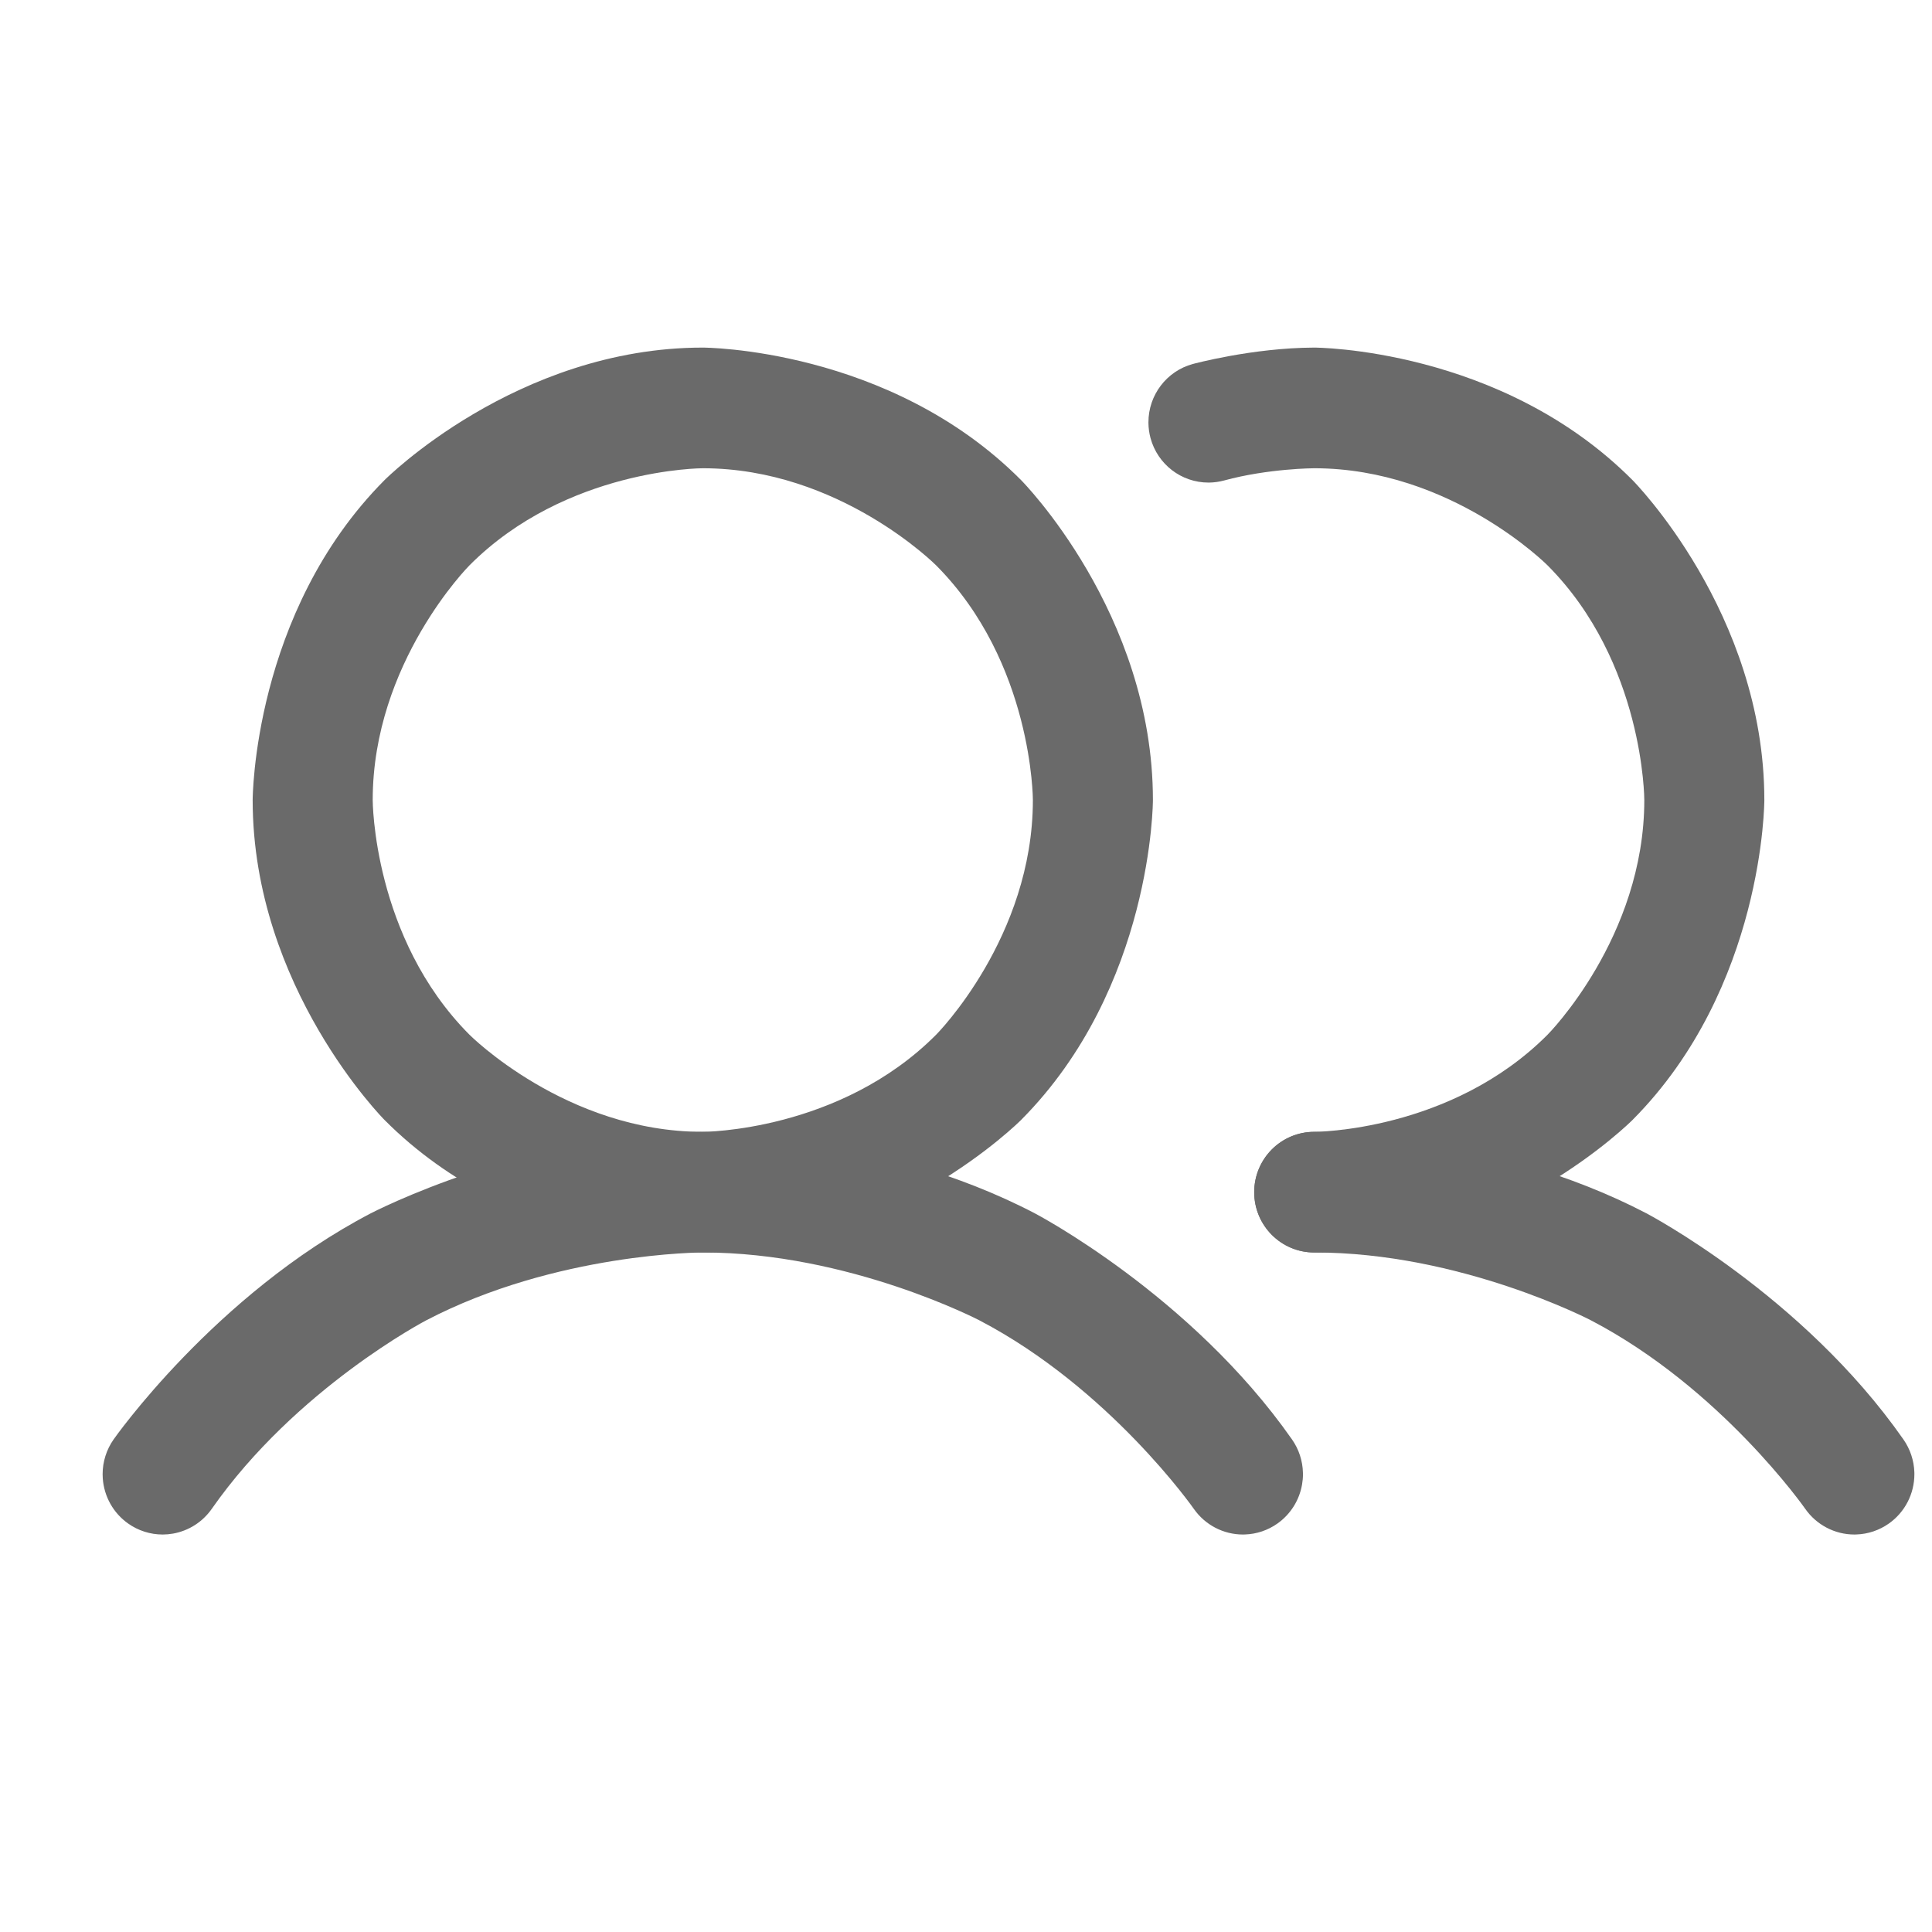 <svg width="68" height="68" viewBox="0 0 68 68" fill="none" xmlns="http://www.w3.org/2000/svg">
<g opacity="0.8">
<g filter="url(#filter0_ii_1770_4076)">
<path fill-rule="evenodd" clip-rule="evenodd" d="M23.236 12.734C23.236 12.734 29.799 12.734 34.439 17.398C34.439 17.398 39.079 22.063 39.079 28.659C39.079 28.659 39.079 35.255 34.439 39.919C34.439 39.919 29.799 44.583 23.236 44.583C23.236 44.583 16.674 44.583 12.034 39.919C12.034 39.919 7.393 35.255 7.393 28.659C7.393 28.659 7.393 22.063 12.034 17.398C12.034 17.398 16.674 12.734 23.236 12.734ZM23.236 16.981C23.236 16.981 18.424 16.981 15.021 20.401C15.021 20.401 11.618 23.822 11.618 28.659C11.618 28.659 11.618 33.496 15.021 36.916C15.021 36.916 18.424 40.337 23.236 40.337C23.236 40.337 28.049 40.337 31.451 36.916C31.451 36.916 34.854 33.496 34.854 28.659C34.854 28.659 34.854 23.822 31.451 20.401C31.451 20.401 28.049 16.981 23.236 16.981Z" fill="#454545"/>
<path d="M52.971 36.916C49.568 40.337 44.756 40.337 44.756 40.337C43.589 40.337 42.644 41.287 42.644 42.46C42.644 43.633 43.589 44.583 44.756 44.583C51.318 44.583 55.959 39.919 55.959 39.919C60.599 35.255 60.599 28.659 60.599 28.659C60.599 22.063 55.959 17.398 55.959 17.398C51.318 12.734 44.756 12.734 44.756 12.734C42.578 12.741 40.481 13.312 40.481 13.312C39.561 13.563 38.921 14.403 38.921 15.362L38.921 15.384C38.923 15.564 38.947 15.743 38.994 15.918C39.244 16.843 40.079 17.485 41.033 17.485L41.055 17.485C41.234 17.483 41.413 17.458 41.586 17.411C43.146 16.986 44.756 16.981 44.756 16.981C49.568 16.981 52.971 20.401 52.971 20.401C56.374 23.822 56.374 28.659 56.374 28.659C56.374 33.496 52.971 36.916 52.971 36.916Z" fill="#454545"/>
<path d="M32.974 46.973C37.553 49.364 40.519 53.607 40.519 53.607C40.915 54.173 41.56 54.51 42.248 54.51C42.271 54.51 42.295 54.509 42.318 54.508C42.729 54.495 43.126 54.361 43.462 54.123C43.92 53.8 44.232 53.306 44.328 52.751C44.349 52.631 44.36 52.509 44.36 52.386L44.359 52.34C44.35 51.919 44.217 51.51 43.976 51.166C40.416 46.074 34.922 43.205 34.922 43.205C29.428 40.336 23.236 40.337 23.236 40.337C17.045 40.337 11.55 43.205 11.55 43.205C6.056 46.074 2.497 51.165 2.497 51.165C2.247 51.523 2.112 51.949 2.112 52.386C2.112 52.435 2.114 52.484 2.117 52.533C2.162 53.172 2.489 53.756 3.01 54.123C3.366 54.375 3.79 54.51 4.225 54.51L4.231 54.51C4.351 54.509 4.47 54.499 4.588 54.478C5.14 54.381 5.631 54.068 5.953 53.607C8.92 49.364 13.498 46.973 13.498 46.973C18.077 44.582 23.236 44.583 23.236 44.583C28.396 44.583 32.974 46.973 32.974 46.973Z" fill="#454545"/>
<path d="M62.038 53.605C62.433 54.171 63.079 54.51 63.768 54.51C63.791 54.51 63.814 54.509 63.837 54.508C64.248 54.495 64.645 54.361 64.981 54.124C65.545 53.727 65.88 53.078 65.88 52.386C65.88 52.363 65.88 52.34 65.879 52.316C65.865 51.904 65.732 51.504 65.496 51.166C65.495 51.164 65.494 51.163 65.494 51.163C61.937 46.071 56.443 43.202 56.443 43.202C50.948 40.333 44.756 40.337 44.756 40.337C44.196 40.337 43.657 40.561 43.261 40.96C42.866 41.358 42.644 41.897 42.644 42.46C42.644 43.633 43.589 44.583 44.756 44.583C49.916 44.58 54.496 46.971 54.496 46.971C59.074 49.361 62.038 53.605 62.038 53.605Z" fill="#454545"/>
</g>
</g>
<defs>
<filter id="filter0_ii_1770_4076" x="2.112" y="12.234" width="64.768" height="42.275" filterUnits="userSpaceOnUse" color-interpolation-filters="sRGB">
<feFlood flood-opacity="0" result="BackgroundImageFix"/>
<feBlend mode="normal" in="SourceGraphic" in2="BackgroundImageFix" result="shape"/>
<feColorMatrix in="SourceAlpha" type="matrix" values="0 0 0 0 0 0 0 0 0 0 0 0 0 0 0 0 0 0 127 0" result="hardAlpha"/>
<feOffset dx="1"/>
<feGaussianBlur stdDeviation="0.5"/>
<feComposite in2="hardAlpha" operator="arithmetic" k2="-1" k3="1"/>
<feColorMatrix type="matrix" values="0 0 0 0 0 0 0 0 0 0 0 0 0 0 0 0 0 0 0.25 0"/>
<feBlend mode="normal" in2="shape" result="effect1_innerShadow_1770_4076"/>
<feColorMatrix in="SourceAlpha" type="matrix" values="0 0 0 0 0 0 0 0 0 0 0 0 0 0 0 0 0 0 127 0" result="hardAlpha"/>
<feOffset dx="0.5" dy="-0.5"/>
<feGaussianBlur stdDeviation="1.95"/>
<feComposite in2="hardAlpha" operator="arithmetic" k2="-1" k3="1"/>
<feColorMatrix type="matrix" values="0 0 0 0 0 0 0 0 0 0 0 0 0 0 0 0 0 0 0.31 0"/>
<feBlend mode="normal" in2="effect1_innerShadow_1770_4076" result="effect2_innerShadow_1770_4076"/>
</filter>
</defs>
</svg>

